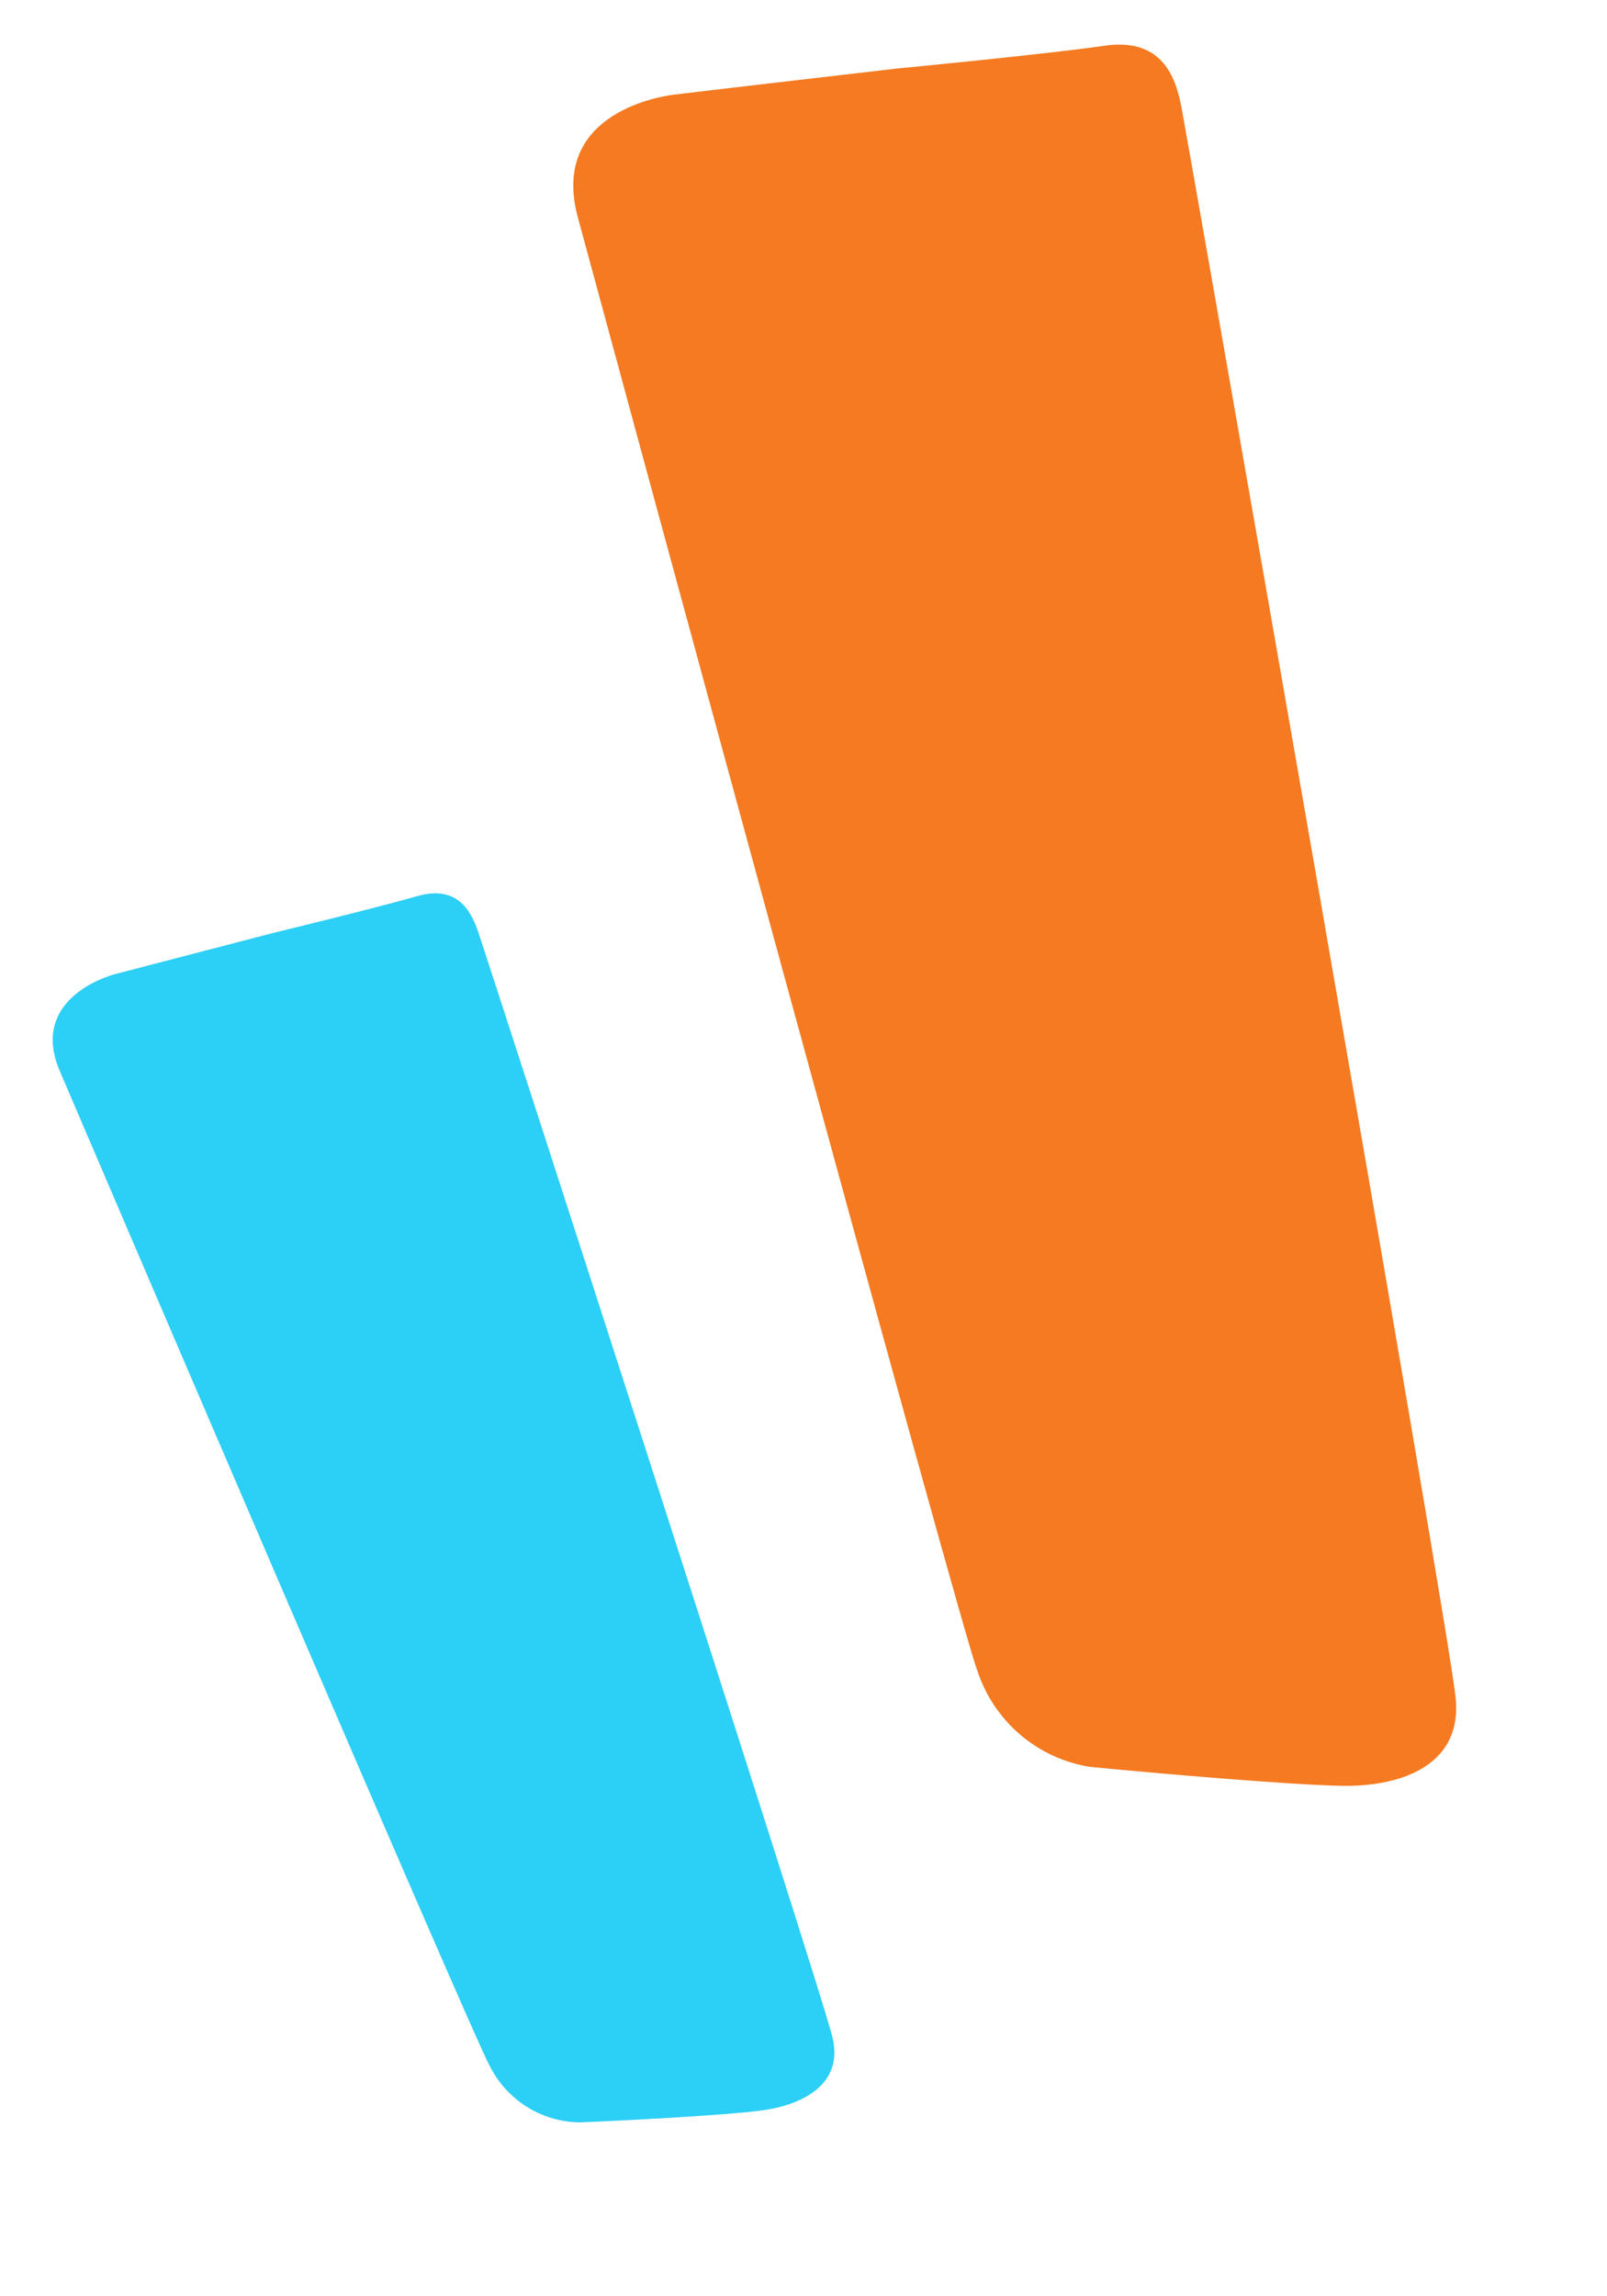 <svg width="56" height="80" viewBox="0 0 56 80" fill="none" xmlns="http://www.w3.org/2000/svg">
<g id="Frame" clip-path="url(#clip0_250_1147)">
<g id="Group 8744">
<path id="Box_shape" d="M9.464 32.517C9.464 32.517 4.483 33.816 4.029 33.932C3.576 34.048 1.05 34.894 2.083 37.313C3.117 39.733 16.549 71.103 17.056 71.954C17.345 72.542 17.79 73.039 18.343 73.39C18.897 73.741 19.536 73.932 20.191 73.942C21.845 73.876 25.288 73.693 26.539 73.528C27.79 73.363 29.425 72.715 29.01 70.979C28.595 69.243 16.888 33.111 16.67 32.484C16.453 31.856 16.011 30.8 14.555 31.217C13.099 31.634 9.464 32.517 9.464 32.517Z" fill="#2CCFF6"/>
<path id="Box_shape_2" d="M31.235 2.39C31.235 2.39 24.12 3.217 23.474 3.299C22.828 3.381 19.18 4.037 20.136 7.571C21.092 11.104 33.525 56.933 34.058 58.203C34.341 59.071 34.858 59.843 35.552 60.435C36.247 61.027 37.091 61.416 37.993 61.557C40.276 61.78 45.065 62.194 46.822 62.217C48.58 62.24 50.961 61.647 50.728 59.172C50.495 56.697 41.35 4.647 41.172 3.74C40.994 2.833 40.589 1.293 38.506 1.592C36.422 1.892 31.235 2.39 31.235 2.39Z" fill="#F57A21"/>
</g>
</g>
<defs>
<clipPath id="clip0_250_1147">
<rect width="54.366" height="80" fill="white" transform="translate(0.817)"/>
</clipPath>
</defs>
</svg>
